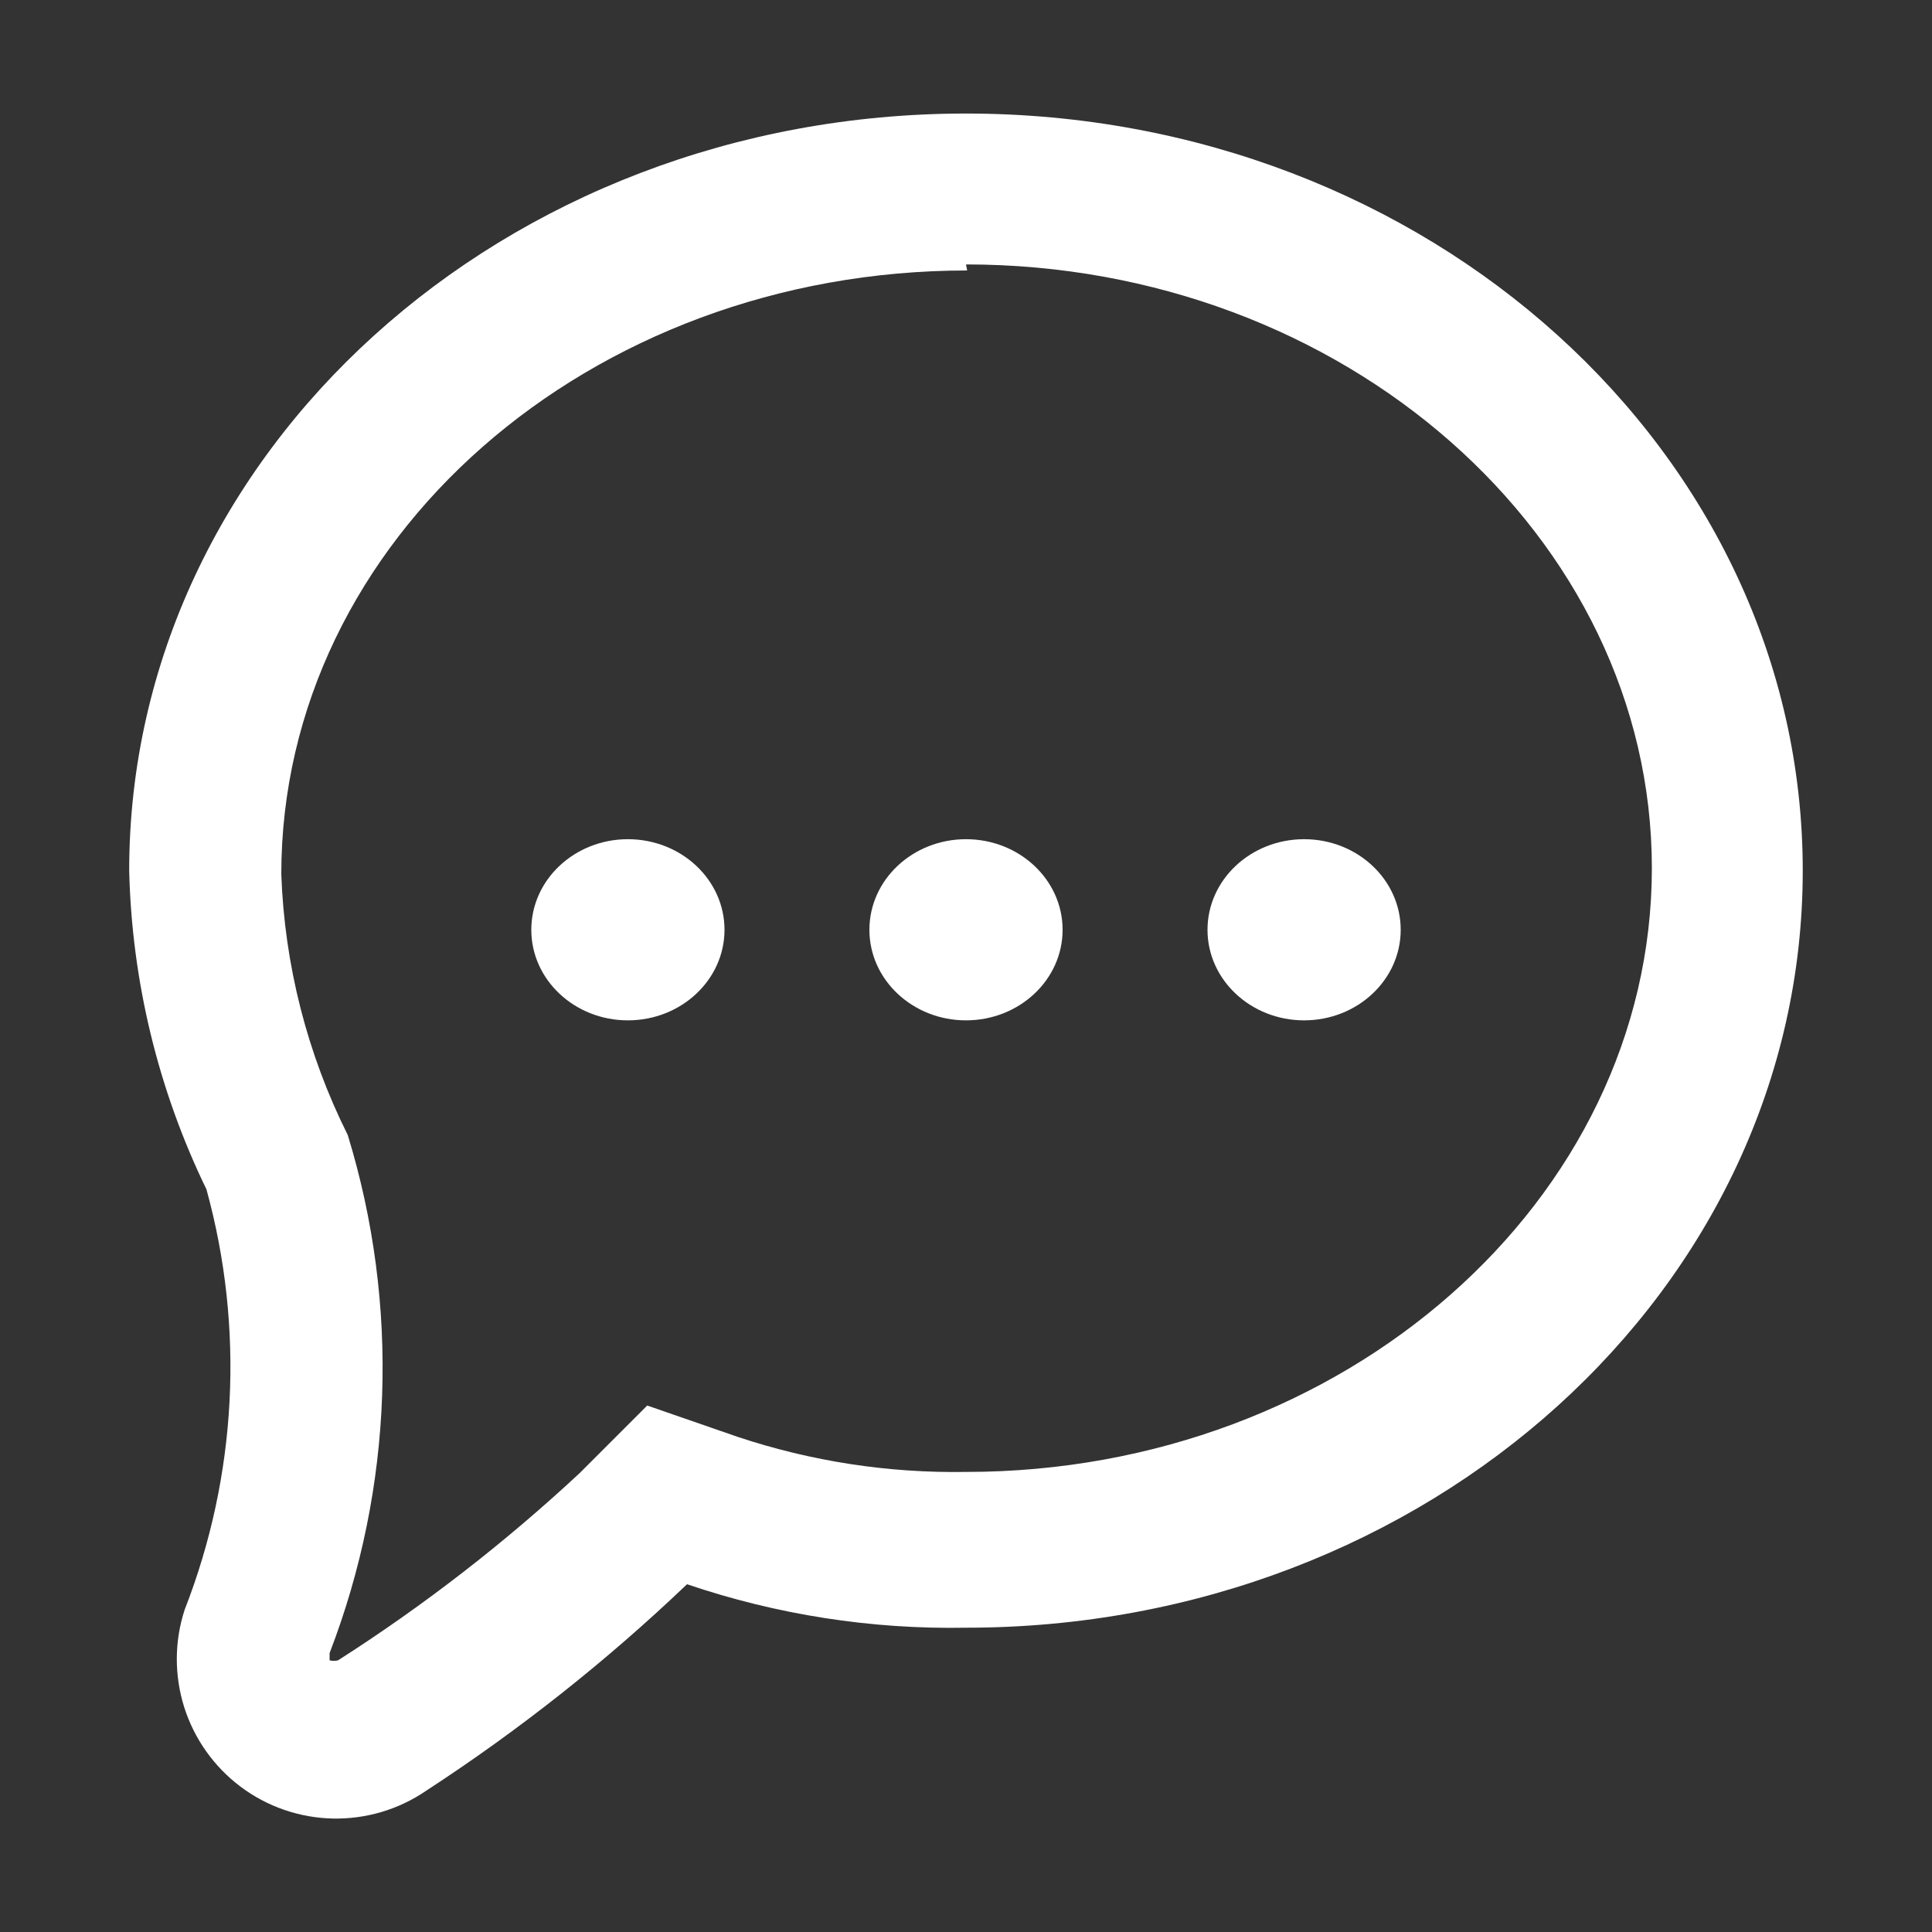 <svg width="30" height="30" viewBox="0 0 30 30" fill="white" xmlns="http://www.w3.org/2000/svg">
<rect x="0" y="0" width="30" height="30" fill="#333333" stroke="none"/>
<path d="M15 4.106C20.868 4.106 25.65 8.325 25.65 13.481C25.65 18.637 20.868 22.856 15 22.856C13.796 22.876 12.598 22.692 11.456 22.312L10.05 21.825L9 22.875C7.84 23.955 6.585 24.928 5.25 25.781C5.207 25.793 5.161 25.793 5.118 25.781V25.669C6.109 23.094 6.208 20.262 5.4 17.625C4.77 16.364 4.418 14.983 4.368 13.575C4.368 8.381 9.15 4.2 15.018 4.2M15 1.763C7.818 1.763 2.006 7.031 2.006 13.519C2.047 15.236 2.456 16.924 3.206 18.469C3.799 20.623 3.681 22.912 2.868 24.994C2.707 25.485 2.705 26.015 2.86 26.508C3.016 27.001 3.322 27.433 3.736 27.744C4.149 28.054 4.65 28.227 5.167 28.238C5.684 28.249 6.192 28.098 6.618 27.806C8.064 26.864 9.42 25.791 10.668 24.6C12.062 25.073 13.528 25.302 15 25.275C22.181 25.275 27.993 20.006 27.993 13.519C27.993 7.031 22.181 1.763 15 1.763Z" fill="white"/>
<path d="M9.75 15.844C10.578 15.844 11.25 15.214 11.25 14.438C11.25 13.661 10.578 13.031 9.75 13.031C8.922 13.031 8.25 13.661 8.25 14.438C8.25 15.214 8.922 15.844 9.75 15.844Z" fill="white"/>
<path d="M15 15.844C15.828 15.844 16.5 15.214 16.5 14.438C16.5 13.661 15.828 13.031 15 13.031C14.172 13.031 13.5 13.661 13.5 14.438C13.5 15.214 14.172 15.844 15 15.844Z" fill="white"/>
<path d="M20.25 15.844C21.078 15.844 21.75 15.214 21.75 14.438C21.75 13.661 21.078 13.031 20.25 13.031C19.422 13.031 18.75 13.661 18.75 14.438C18.75 15.214 19.422 15.844 20.25 15.844Z" fill="white"/>
</svg>
